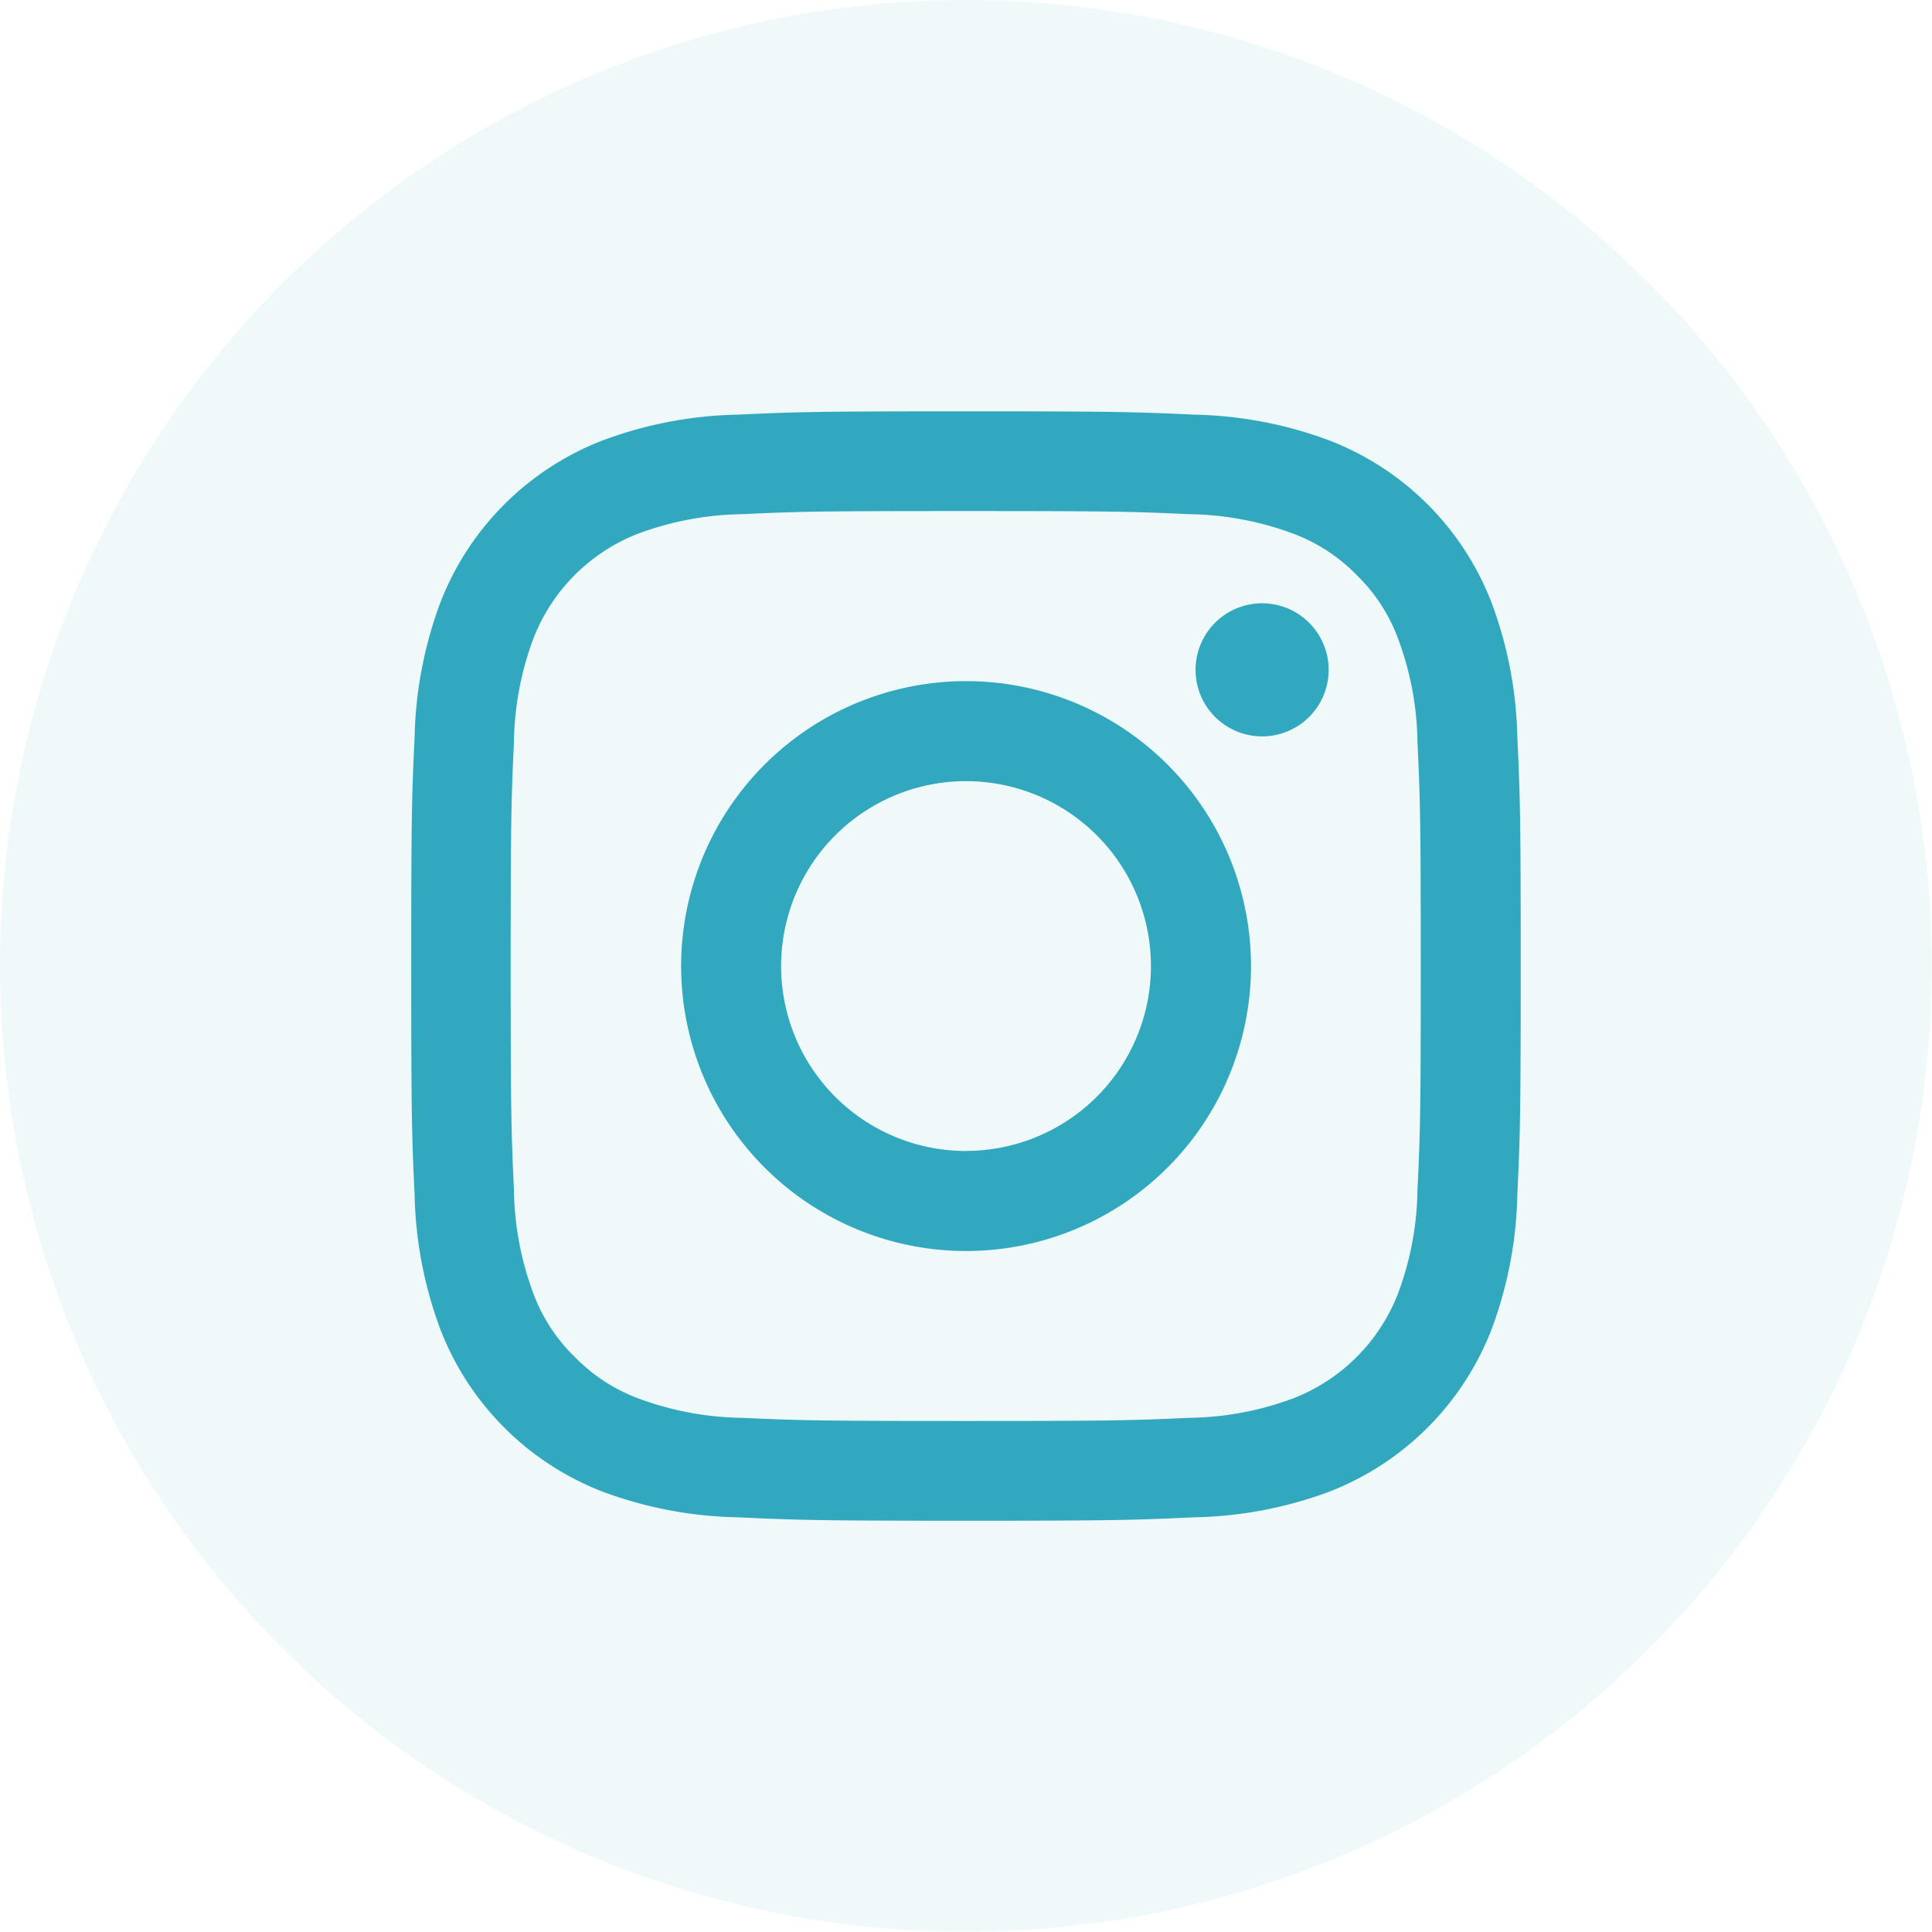 <svg id="insta" xmlns="http://www.w3.org/2000/svg" width="40.005" height="40.005" viewBox="0 0 40.005 40.005">
  <path id="Path_21011" data-name="Path 21011" d="M40,20A20,20,0,1,1,20,0,20,20,0,0,1,40,20" fill="#4bb8bf" opacity="0.093"/>
  <path id="Path_21012" data-name="Path 21012" d="M29.715,13.563a8.45,8.45,0,0,0-.534-2.789,5.863,5.863,0,0,0-3.359-3.358,8.449,8.449,0,0,0-2.788-.534c-1.225-.056-1.616-.069-4.736-.069s-3.51.013-4.736.069a8.442,8.442,0,0,0-2.788.534,5.869,5.869,0,0,0-3.36,3.358,8.454,8.454,0,0,0-.533,2.789c-.058,1.224-.07,1.618-.07,4.736s.013,3.512.07,4.736a8.457,8.457,0,0,0,.534,2.789,5.869,5.869,0,0,0,3.359,3.359,8.449,8.449,0,0,0,2.788.531c1.225.056,1.615.071,4.736.071s3.51-.015,4.736-.071a8.449,8.449,0,0,0,2.788-.531,5.886,5.886,0,0,0,3.359-3.359,8.457,8.457,0,0,0,.534-2.789c.056-1.224.07-1.616.07-4.736s-.014-3.512-.07-4.736m-2.068,9.376a6.349,6.349,0,0,1-.4,2.133,3.8,3.8,0,0,1-2.18,2.182,6.39,6.39,0,0,1-2.133.4c-1.21.055-1.574.065-4.642.065s-3.429-.01-4.641-.065a6.39,6.39,0,0,1-2.133-.4,3.587,3.587,0,0,1-1.321-.861,3.546,3.546,0,0,1-.859-1.32,6.382,6.382,0,0,1-.4-2.133c-.055-1.211-.068-1.574-.068-4.641s.013-3.429.068-4.641a6.375,6.375,0,0,1,.4-2.133,3.8,3.8,0,0,1,2.18-2.182,6.423,6.423,0,0,1,2.133-.4c1.211-.056,1.574-.065,4.642-.065s3.429.011,4.641.065a6.423,6.423,0,0,1,2.133.4,3.6,3.6,0,0,1,1.32.859,3.563,3.563,0,0,1,.86,1.323,6.342,6.342,0,0,1,.4,2.133c.056,1.211.068,1.574.068,4.641s-.011,3.429-.068,4.641M25.808,12.167a1.378,1.378,0,1,1-1.379-1.379,1.379,1.379,0,0,1,1.379,1.379M18.3,12.4a5.9,5.9,0,1,0,5.9,5.9,5.9,5.9,0,0,0-5.9-5.9m0,9.729A3.829,3.829,0,1,1,22.128,18.3,3.829,3.829,0,0,1,18.3,22.127" transform="translate(1.704 1.704)" fill="#31a8be"/>
</svg>
